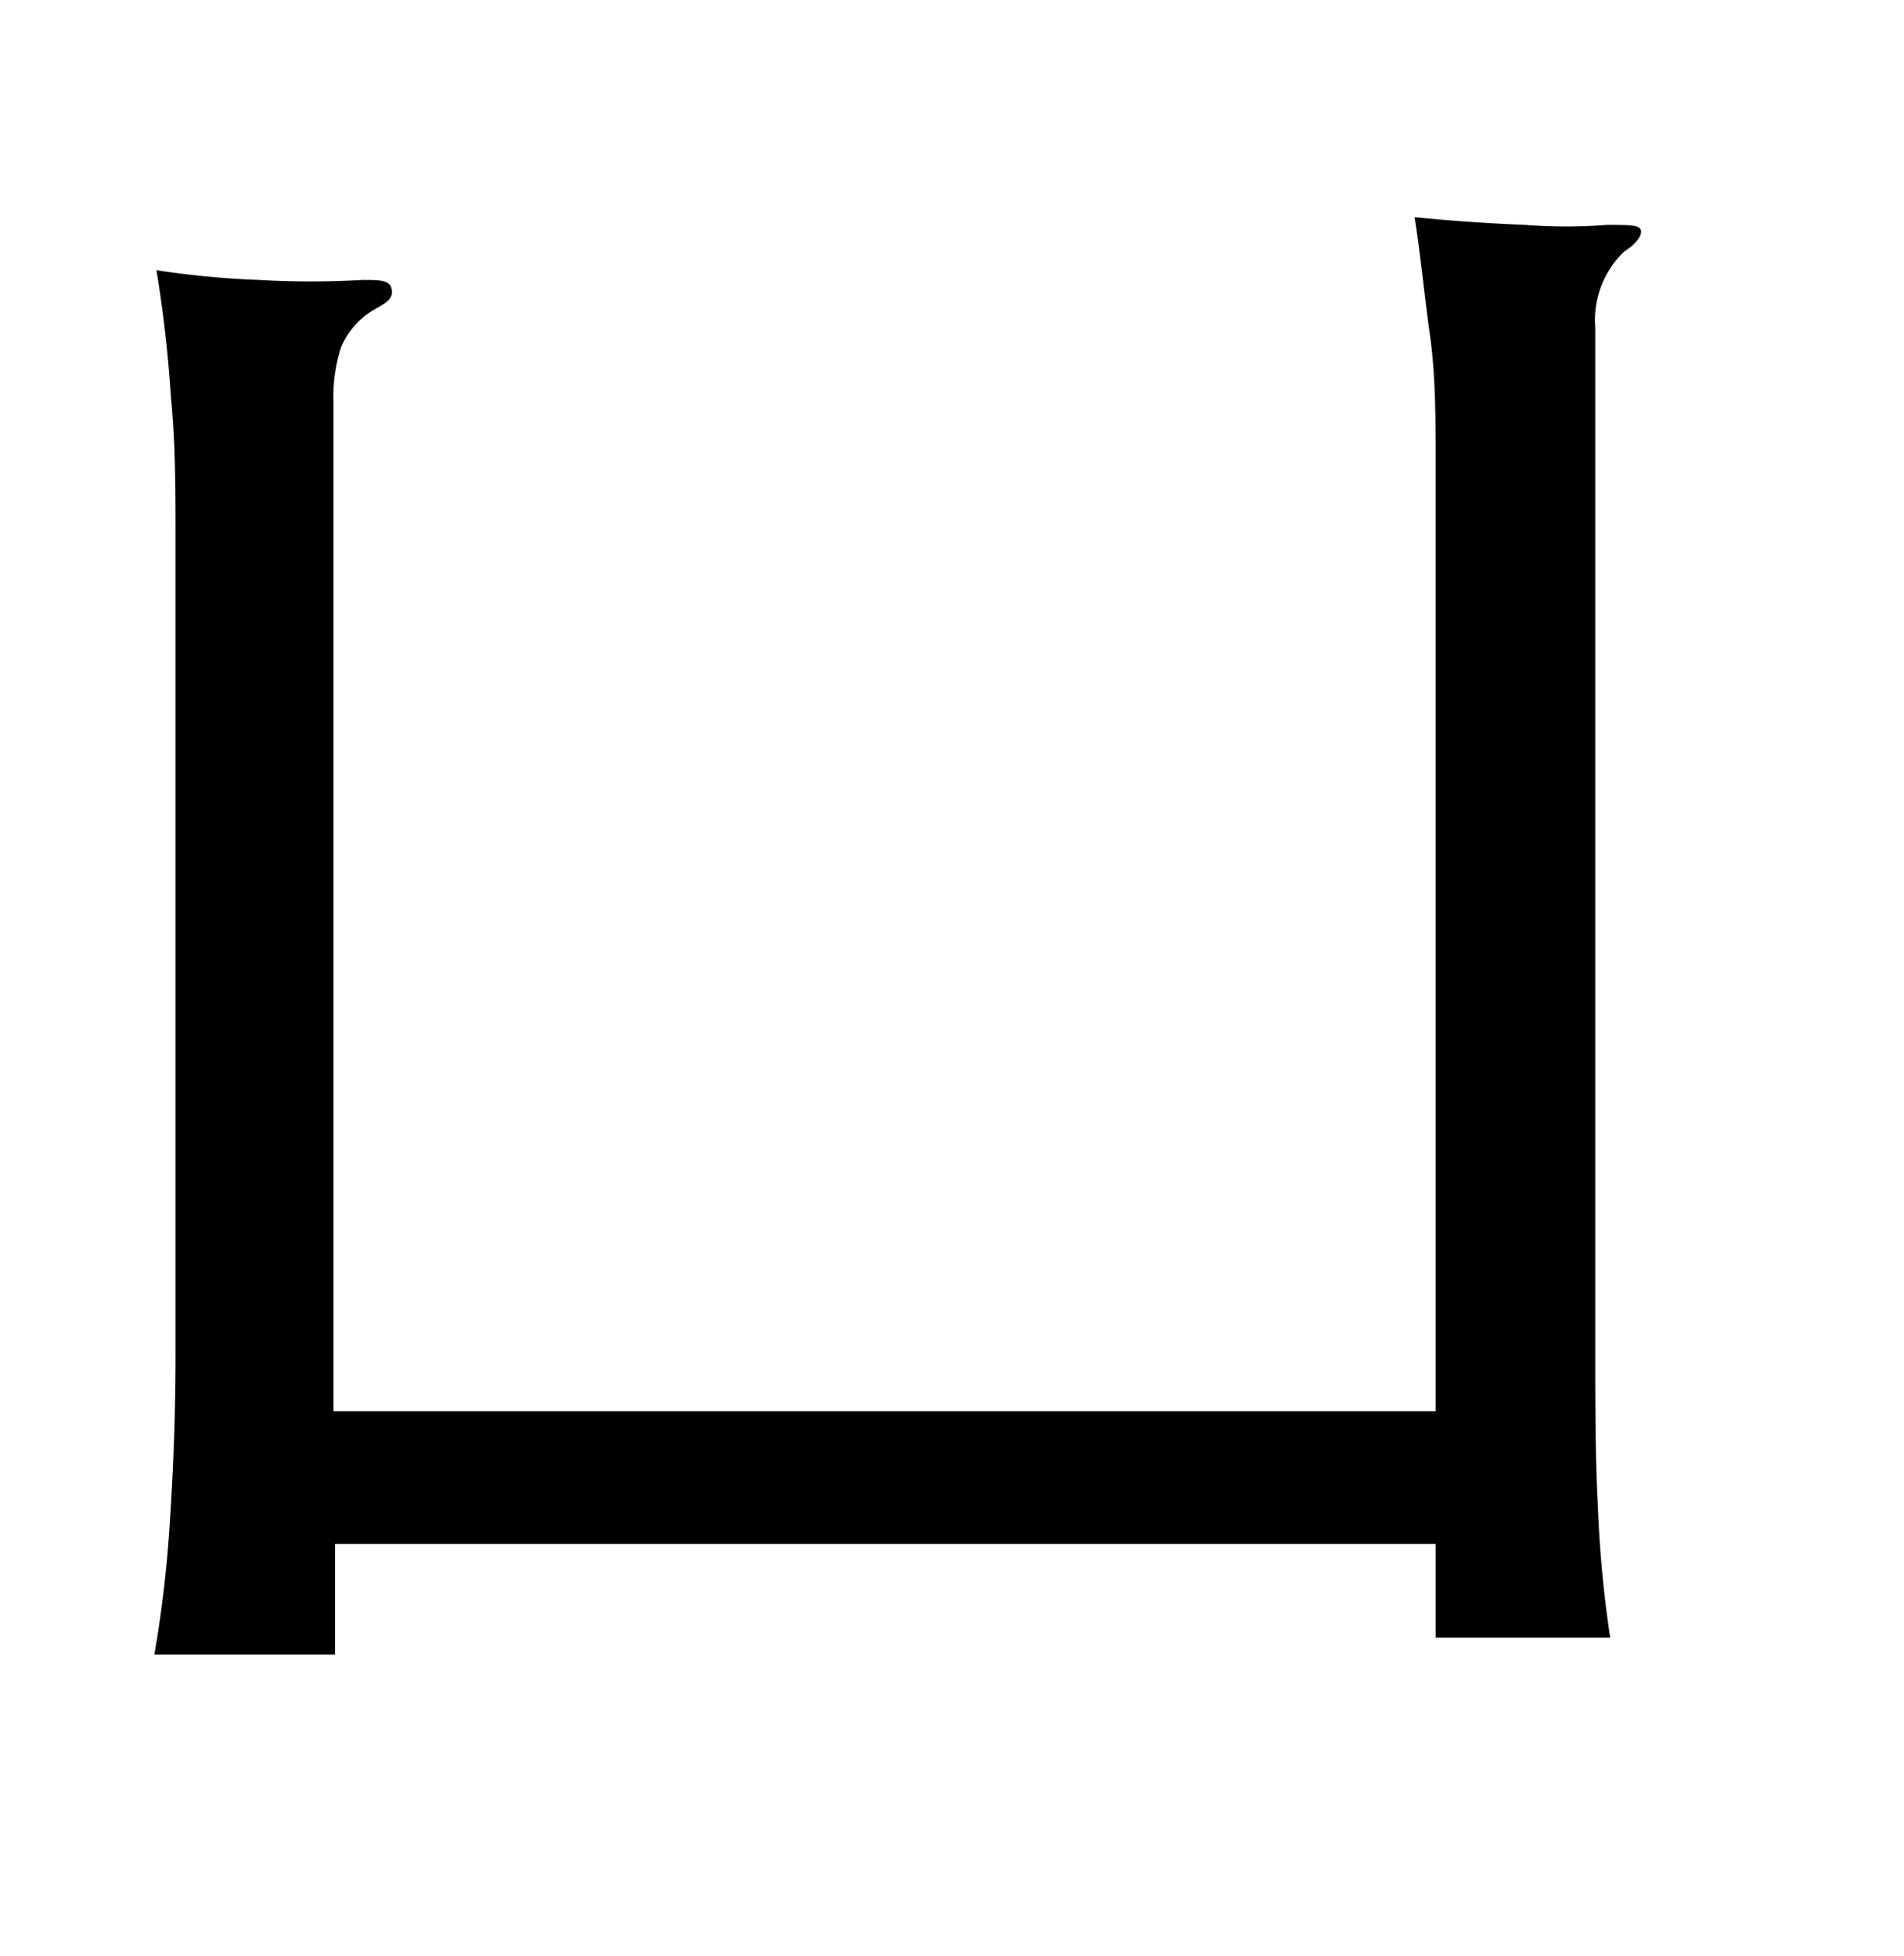 <svg xmlns="http://www.w3.org/2000/svg" viewBox="0 0 37 38"><title>radical</title><g id="radical-17" data-name="Layer 2"><path d="M27.9,9.18c0-1,0-1.87-.11-2.65s-.18-1.55-.3-2.31c.69.07,1.41.12,2.15.15a10.08,10.08,0,0,0,1.59,0c.37,0,.58,0,.64.07s0,.25-.31.45A1.84,1.84,0,0,0,31,6.36V26.12c0,1.14,0,2.18.05,3.13a23,23,0,0,0,.24,2.57H27.9V30H6.51v2.15H3a23.55,23.55,0,0,0,.3-2.57c.07-1.05.11-2.14.11-3.28V10.47c0-.94,0-1.86-.09-2.77a24.55,24.55,0,0,0-.28-2.45,17.3,17.3,0,0,0,2,.19,17.44,17.44,0,0,0,2,0c.34,0,.53,0,.57.17s-.07.26-.31.39a1.54,1.54,0,0,0-.67.74,3.16,3.16,0,0,0-.15,1.07V27.42H27.9Z"/></g></svg>